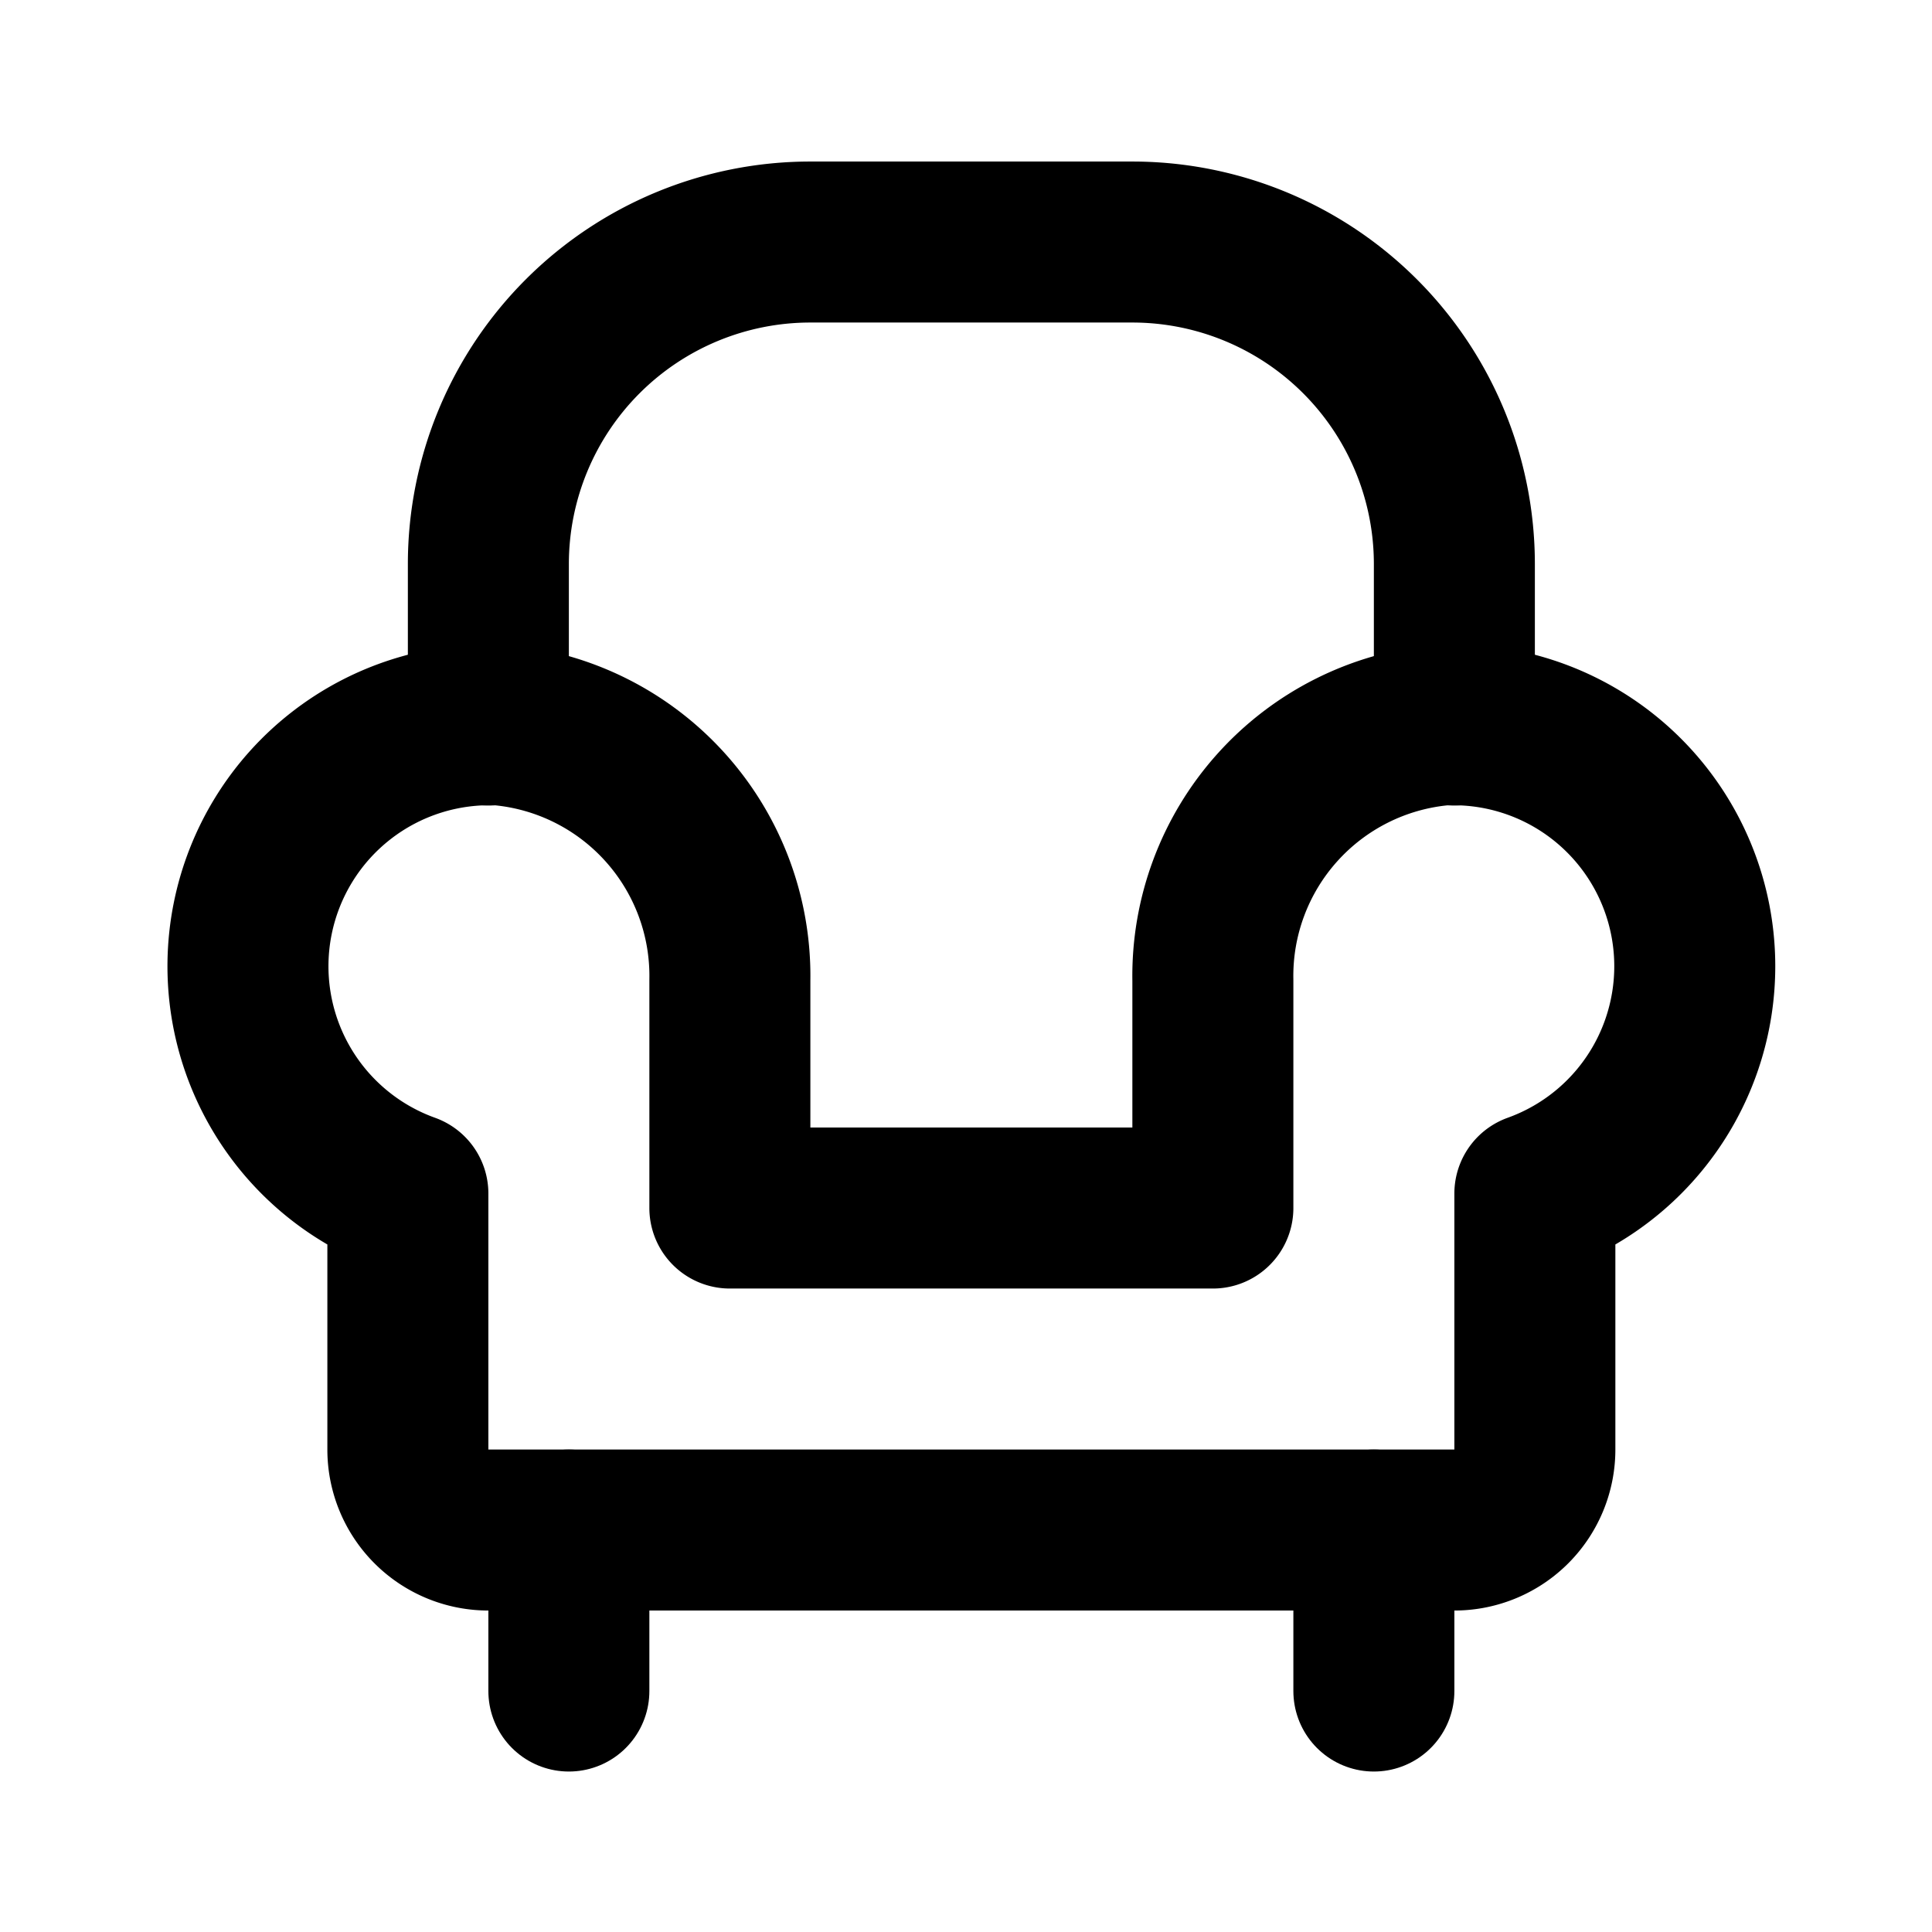 <?xml version="1.0" encoding="UTF-8" standalone="no"?>
<!-- Uploaded to: SVG Repo, www.svgrepo.com, Generator: SVG Repo Mixer Tools -->

<svg
   fill="#000000"
   width="24"
   height="24"
   viewBox="0 0 0.72 0.72"
   id="armchair-4"
   data-name="Line Color"
   class="icon line-color"
   version="1.1"
   xmlns="http://www.w3.org/2000/svg"
   xmlns:svg="http://www.w3.org/2000/svg">
  <defs
     id="defs1" />
  <g
     id="g1"
     transform="matrix(0.03,0,0,0.03,0.002,1.9888656e-4)">
    <path
       id="secondary"
       d="M 6,9 V 7 a 4,4 0 0 1 4,-4 h 4 a 4,4 0 0 1 4,4 v 2"
       style="fill:none;stroke:#000000;stroke-width:2;stroke-linecap:round;stroke-linejoin:round;stroke-opacity:1" />
    <path
       id="secondary-2"
       data-name="secondary"
       d="m 7,21 v -2 m 10,2 v -2"
       style="fill:none;stroke:#000000;stroke-width:2;stroke-linecap:round;stroke-linejoin:round;stroke-opacity:1" />
    <path
       id="primary"
       d="M 17.84,9 A 3.13,3.13 0 0 0 15,12.17 V 15 H 9 V 12.17 A 3.13,3.13 0 0 0 6.16,9 3,3 0 0 0 5,14.82 V 18 a 1,1 0 0 0 1,1 h 12 a 1,1 0 0 0 1,-1 V 14.82 A 3,3 0 0 0 17.84,9 Z"
       style="fill:none;stroke:#000000;stroke-width:2;stroke-linecap:round;stroke-linejoin:round" />
  </g>
</svg>

